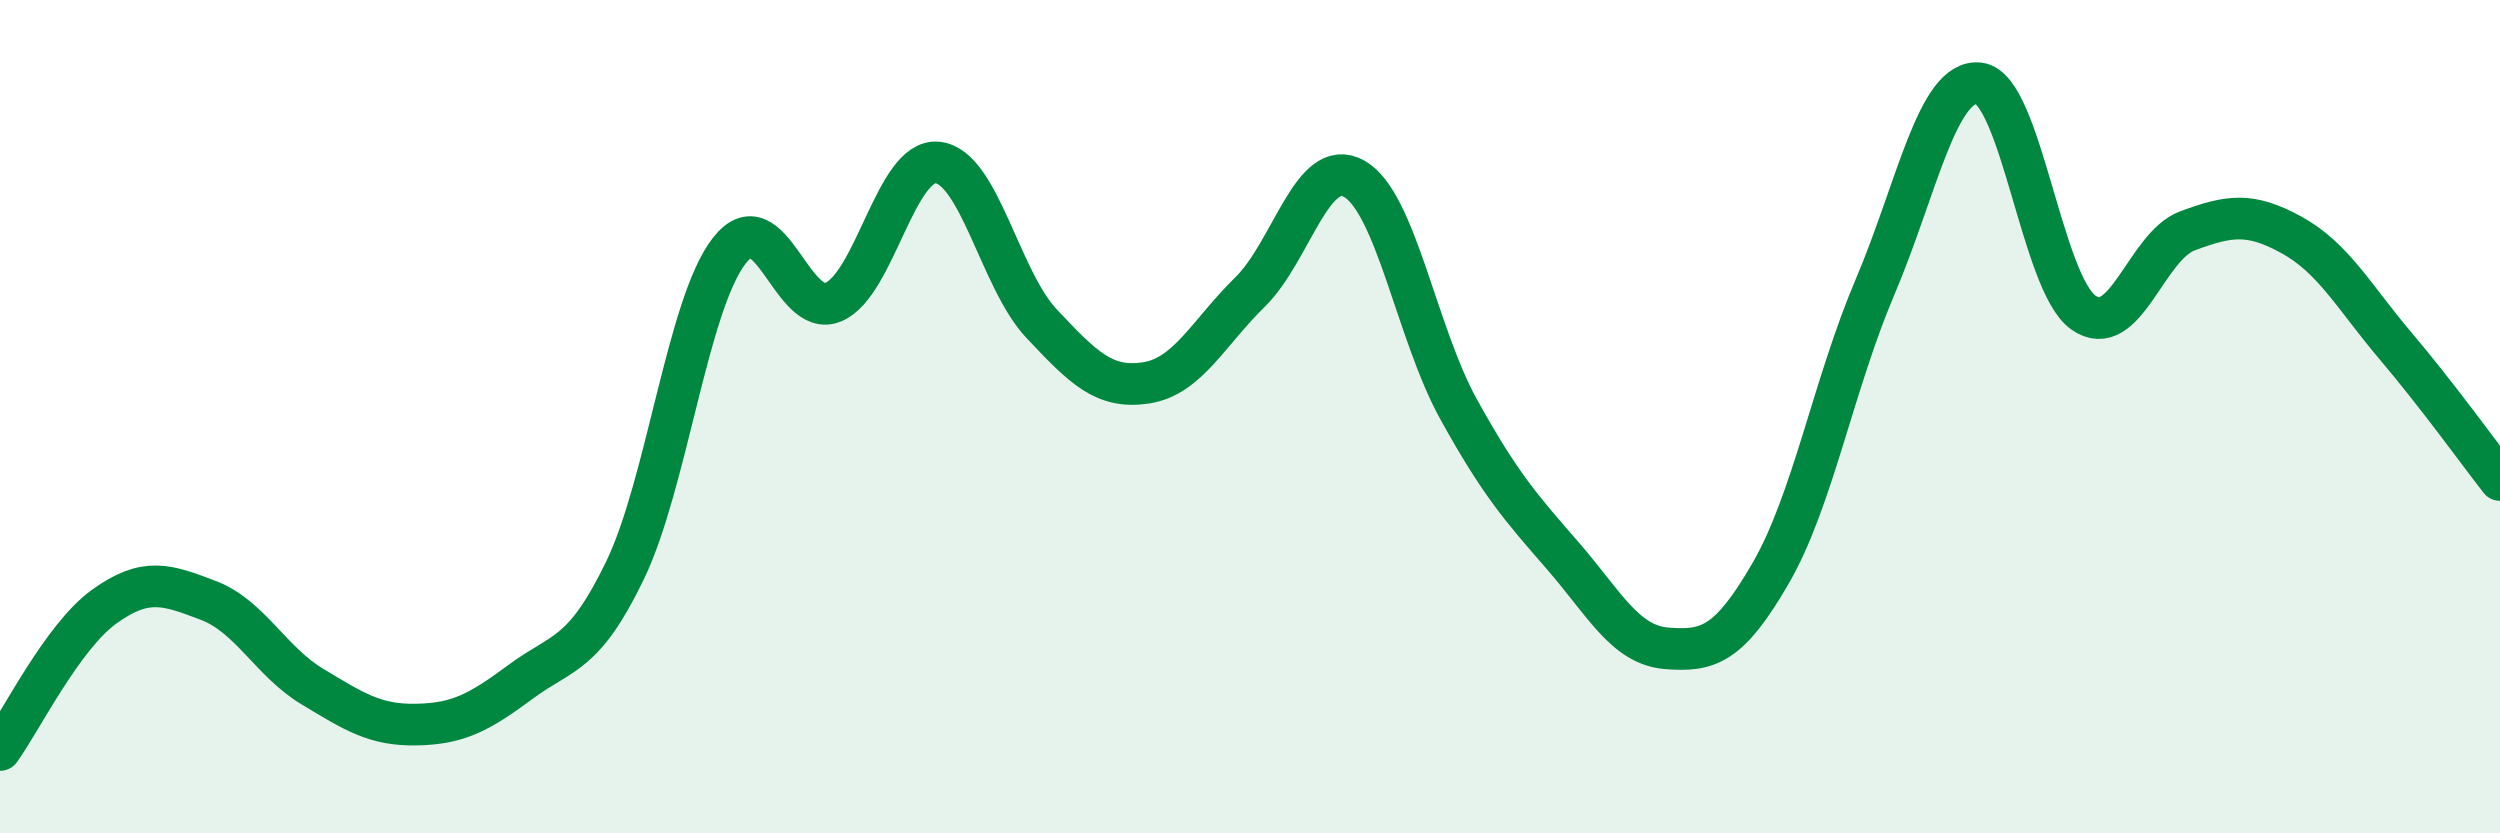 
    <svg width="60" height="20" viewBox="0 0 60 20" xmlns="http://www.w3.org/2000/svg">
      <path
        d="M 0,18 C 0.5,17.31 1.5,15.28 2.5,14.56 C 3.5,13.84 4,14.03 5,14.41 C 6,14.79 6.5,15.88 7.5,16.48 C 8.5,17.08 9,17.41 10,17.39 C 11,17.37 11.5,17.1 12.5,16.36 C 13.5,15.62 14,15.76 15,13.69 C 16,11.62 16.5,7.31 17.5,6.02 C 18.5,4.73 19,7.67 20,7.25 C 21,6.83 21.5,3.8 22.5,3.9 C 23.5,4 24,6.71 25,7.77 C 26,8.83 26.5,9.34 27.5,9.19 C 28.5,9.04 29,7.99 30,7.01 C 31,6.03 31.5,3.73 32.5,4.29 C 33.5,4.85 34,8 35,9.81 C 36,11.62 36.5,12.18 37.5,13.33 C 38.5,14.48 39,15.48 40,15.56 C 41,15.64 41.5,15.48 42.5,13.75 C 43.5,12.02 44,9.24 45,6.89 C 46,4.54 46.5,1.88 47.5,2 C 48.5,2.12 49,6.79 50,7.5 C 51,8.21 51.5,5.91 52.5,5.54 C 53.5,5.17 54,5.09 55,5.64 C 56,6.19 56.5,7.13 57.5,8.31 C 58.5,9.49 59.5,10.88 60,11.52L60 20L0 20Z"
        fill="#008740"
        opacity="0.1"
        stroke-linecap="round"
        stroke-linejoin="round"
      />
      <path
        d="M 0,18 C 0.5,17.31 1.5,15.28 2.5,14.56 C 3.5,13.84 4,14.03 5,14.41 C 6,14.79 6.5,15.88 7.5,16.48 C 8.5,17.08 9,17.41 10,17.39 C 11,17.37 11.5,17.1 12.5,16.36 C 13.5,15.62 14,15.76 15,13.69 C 16,11.62 16.5,7.31 17.5,6.02 C 18.5,4.73 19,7.67 20,7.25 C 21,6.83 21.5,3.8 22.5,3.9 C 23.5,4 24,6.71 25,7.77 C 26,8.83 26.5,9.34 27.5,9.19 C 28.5,9.04 29,7.99 30,7.01 C 31,6.03 31.5,3.73 32.5,4.29 C 33.5,4.85 34,8 35,9.81 C 36,11.62 36.5,12.18 37.5,13.33 C 38.5,14.48 39,15.48 40,15.56 C 41,15.64 41.5,15.48 42.5,13.75 C 43.5,12.02 44,9.24 45,6.89 C 46,4.54 46.5,1.88 47.5,2 C 48.5,2.12 49,6.79 50,7.5 C 51,8.21 51.5,5.91 52.5,5.54 C 53.5,5.17 54,5.09 55,5.64 C 56,6.19 56.5,7.13 57.5,8.31 C 58.5,9.49 59.5,10.88 60,11.52"
        stroke="#008740"
        stroke-width="1"
        fill="none"
        stroke-linecap="round"
        stroke-linejoin="round"
      />
    </svg>
  